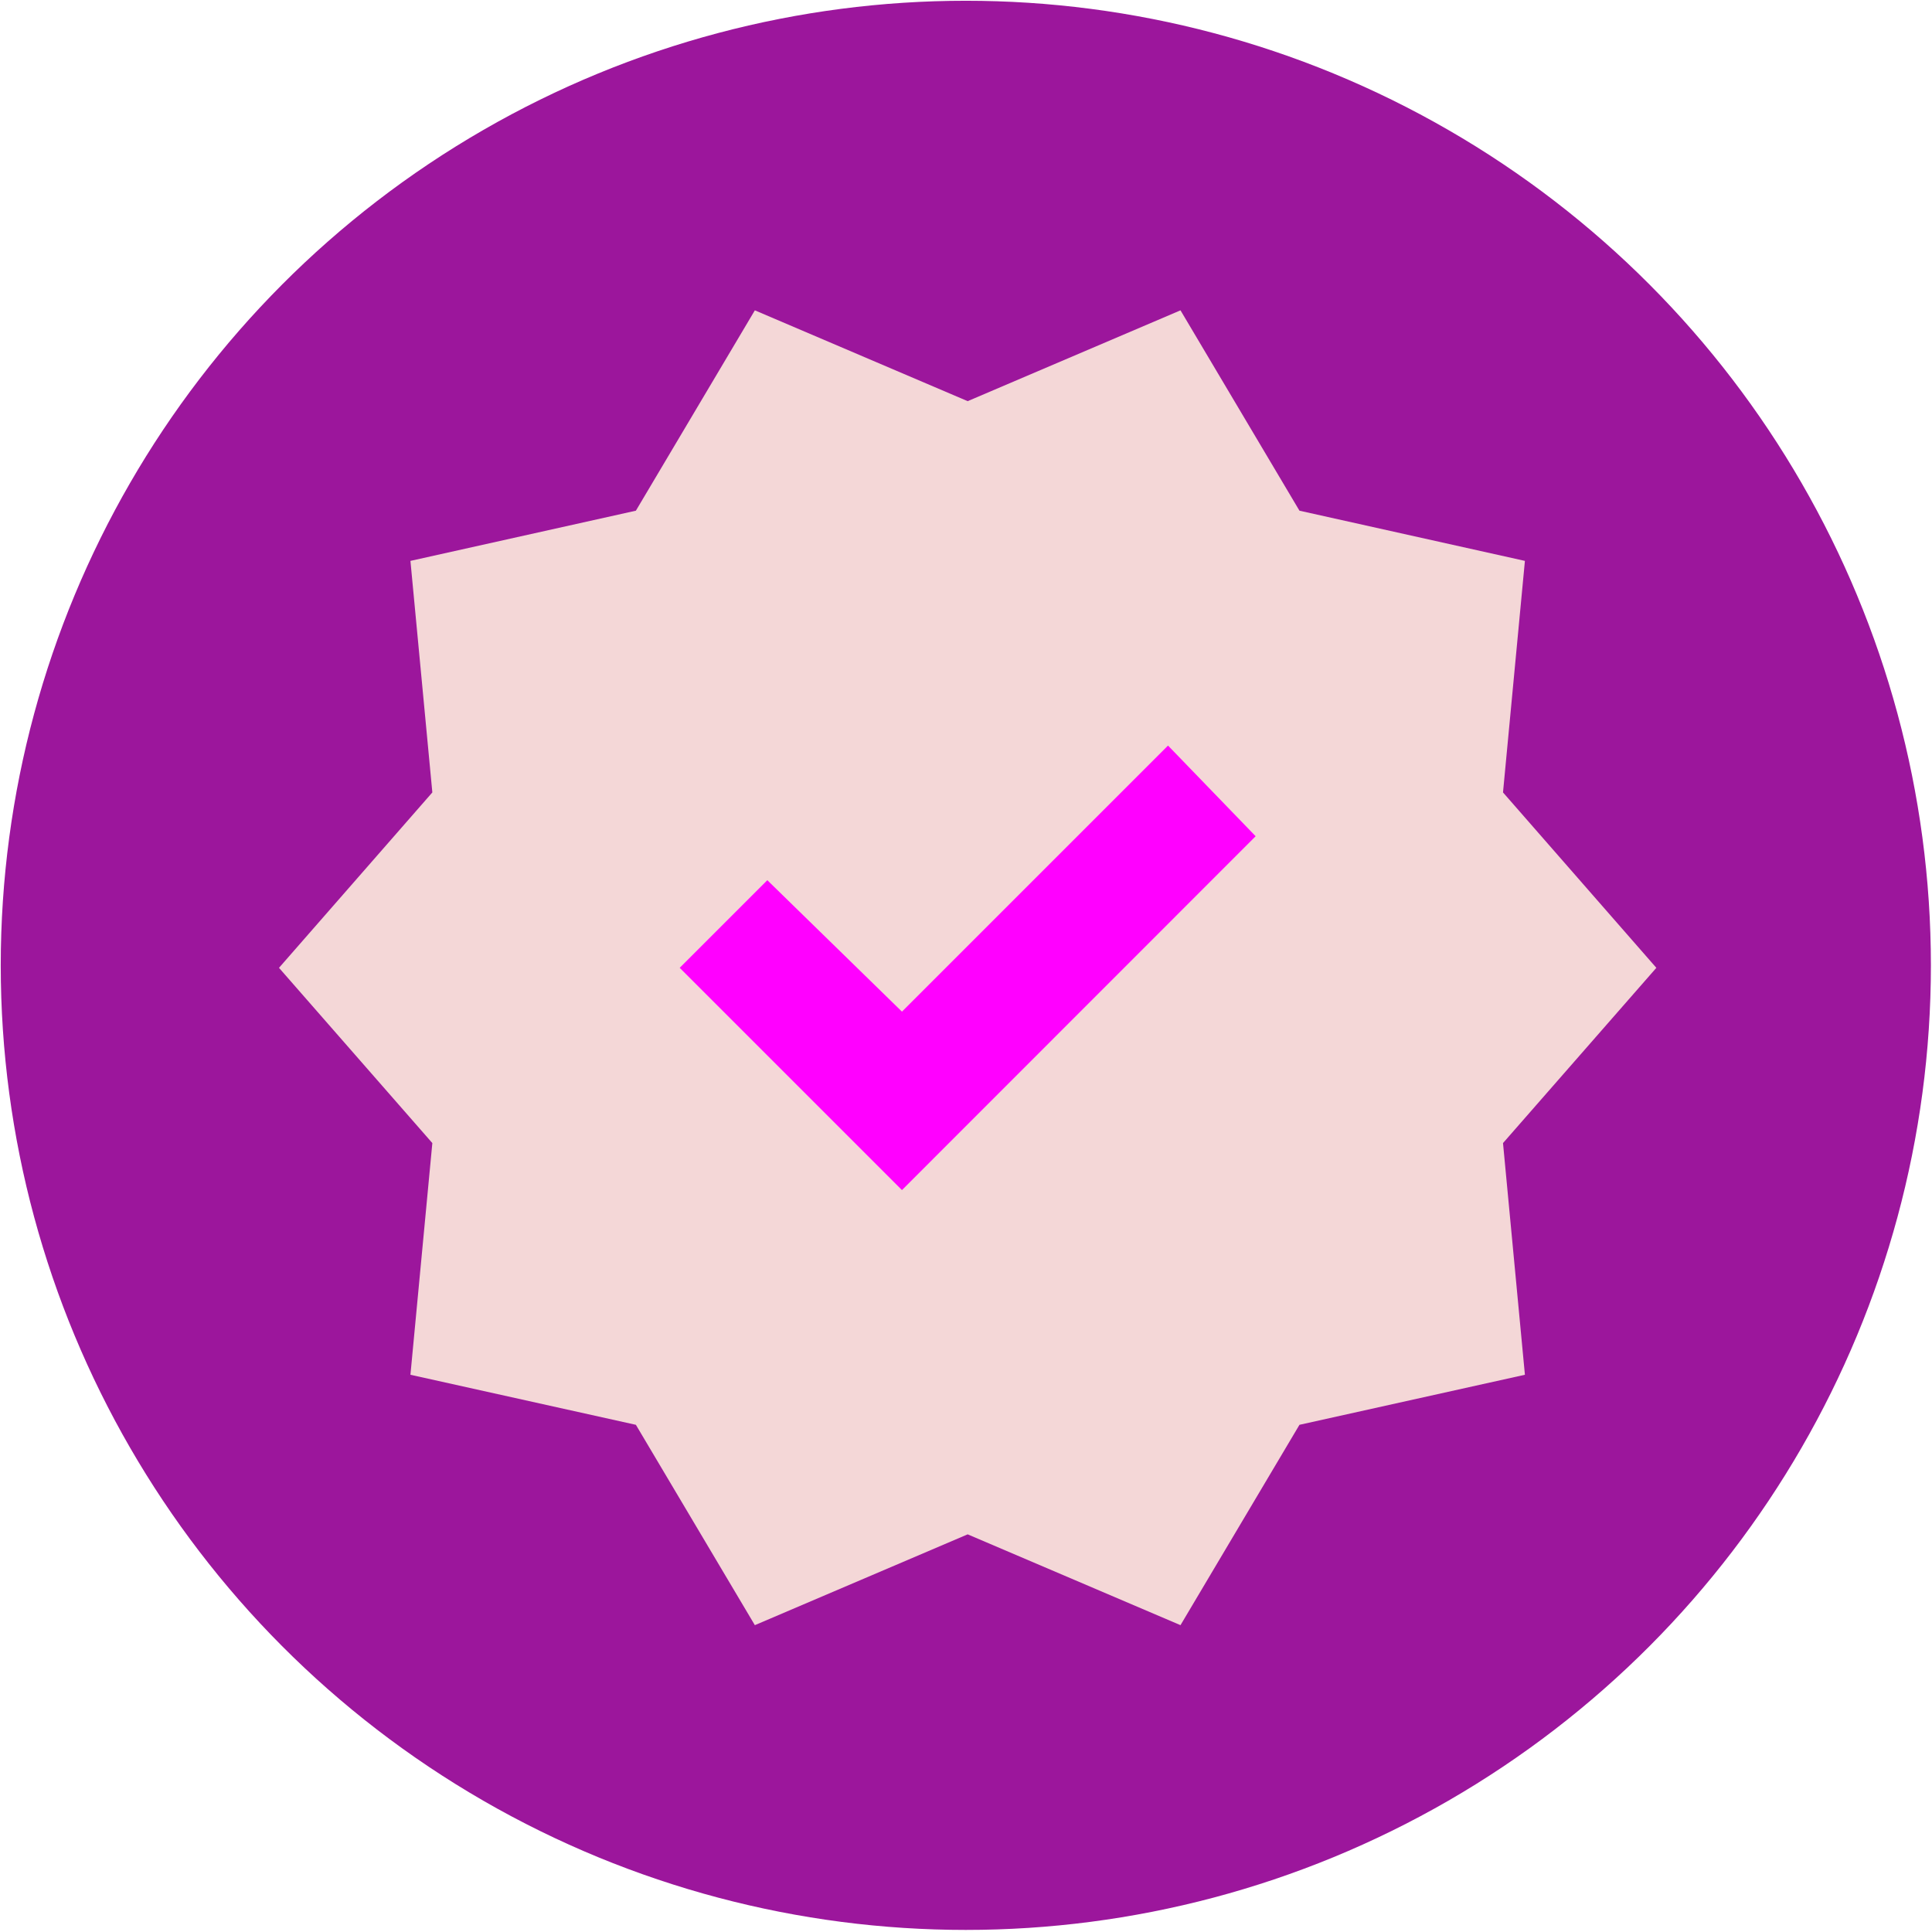 <?xml version="1.0" encoding="UTF-8" standalone="no"?><!-- Created with Inkscape (http://www.inkscape.org/) -->

<svg xmlns:inkscape="http://www.inkscape.org/namespaces/inkscape" xmlns:sodipodi="http://sodipodi.sourceforge.net/DTD/sodipodi-0.dtd"
    height="48" id="svg5" version="1.1"
    viewBox="0 0 12.7 12.7" width="48" xmlns="http://www.w3.org/2000/svg" inkscape:export-filename="mask-icon.png"
    inkscape:export-xdpi="1024" inkscape:export-ydpi="1024" inkscape:version="1.3.2 (091e20e, 2023-11-25, custom)"
    sodipodi:docname="mask-icon.svg" xml:space="preserve"><sodipodi:namedview
     bordercolor="#000000"
     borderopacity="0.25"
     id="namedview1"
     pagecolor="#9c169c"
     showgrid="false"
     inkscape:current-layer="layer1"
     inkscape:cx="17.5625"
     inkscape:cy="25.875"
     inkscape:deskcolor="#d1d1d1"
     inkscape:pagecheckerboard="false"
     inkscape:pageopacity="0.0"
     inkscape:showpageshadow="2"
     inkscape:window-height="682"
     inkscape:window-maximized="1"
     inkscape:window-width="1128"
     inkscape:window-x="-6"
     inkscape:window-y="-6"
     inkscape:zoom="8"/>
    <defs id="defs2"><filter
       style="color-interpolation-filters:sRGB"
       height="1.415"
       id="filter65"
       width="1.587"
       x="-0.293"
       y="-0.207"><feGaussianBlur
         id="feGaussianBlur65"
         stdDeviation="0.728"/></filter></defs>
    <g id="layer1" transform="matrix(0.402,0,0,0.405,3.772,3.699)"><ellipse
       style="display:inline;fill:#9c169c;fill-opacity:1;stroke-width:0.655"
       cx="6.41"
       cy="6.535"
       id="path111-4"
       rx="15.781"
       ry="15.656"/>
        <circle style="display:inline;fill:#ff00ff;fill-opacity:1;stroke-width:0.265" cx="6.35" cy="6.35"
            id="path111" r="6.35"/>
        <path
            style="display:none;opacity:0.45;mix-blend-mode:darken;fill:#000000;fill-opacity:1;stroke-width:0.265;filter:url(#filter65)"
            d="M 4.526,2.139 H 8.174 c 0.639,0 1.154,0.667 1.154,1.495 v 5.434 c 0,0.828 -0.515,1.495 -1.154,1.495 H 4.526 C 3.887,10.561 3.372,9.895 3.372,9.067 V 3.633 c 0,-0.828 0.515,-1.495 1.154,-1.495 z" height="8.423" id="path1" rx="1.154" ry="1.495" width="5.956" x="3.372"
            y="2.139"/></g>
    <path
        style="fill:#f4d7d7;stroke-width:0.01"
        d="M 4.962,10.683 4.18,9.366 2.698,9.037 2.842,7.514 1.834,6.362 2.842,5.209 2.698,3.687 4.18,3.357 4.962,2.04 6.361,2.637 7.76,2.04 8.542,3.357 10.024,3.687 9.88,5.209 10.888,6.362 9.88,7.514 10.024,9.037 8.542,9.366 7.76,10.683 6.361,10.086 Z M 5.929,7.823 8.254,5.497 7.678,4.901 5.929,6.65 5.044,5.786 4.468,6.362 Z" id="path1-4"/></svg>
